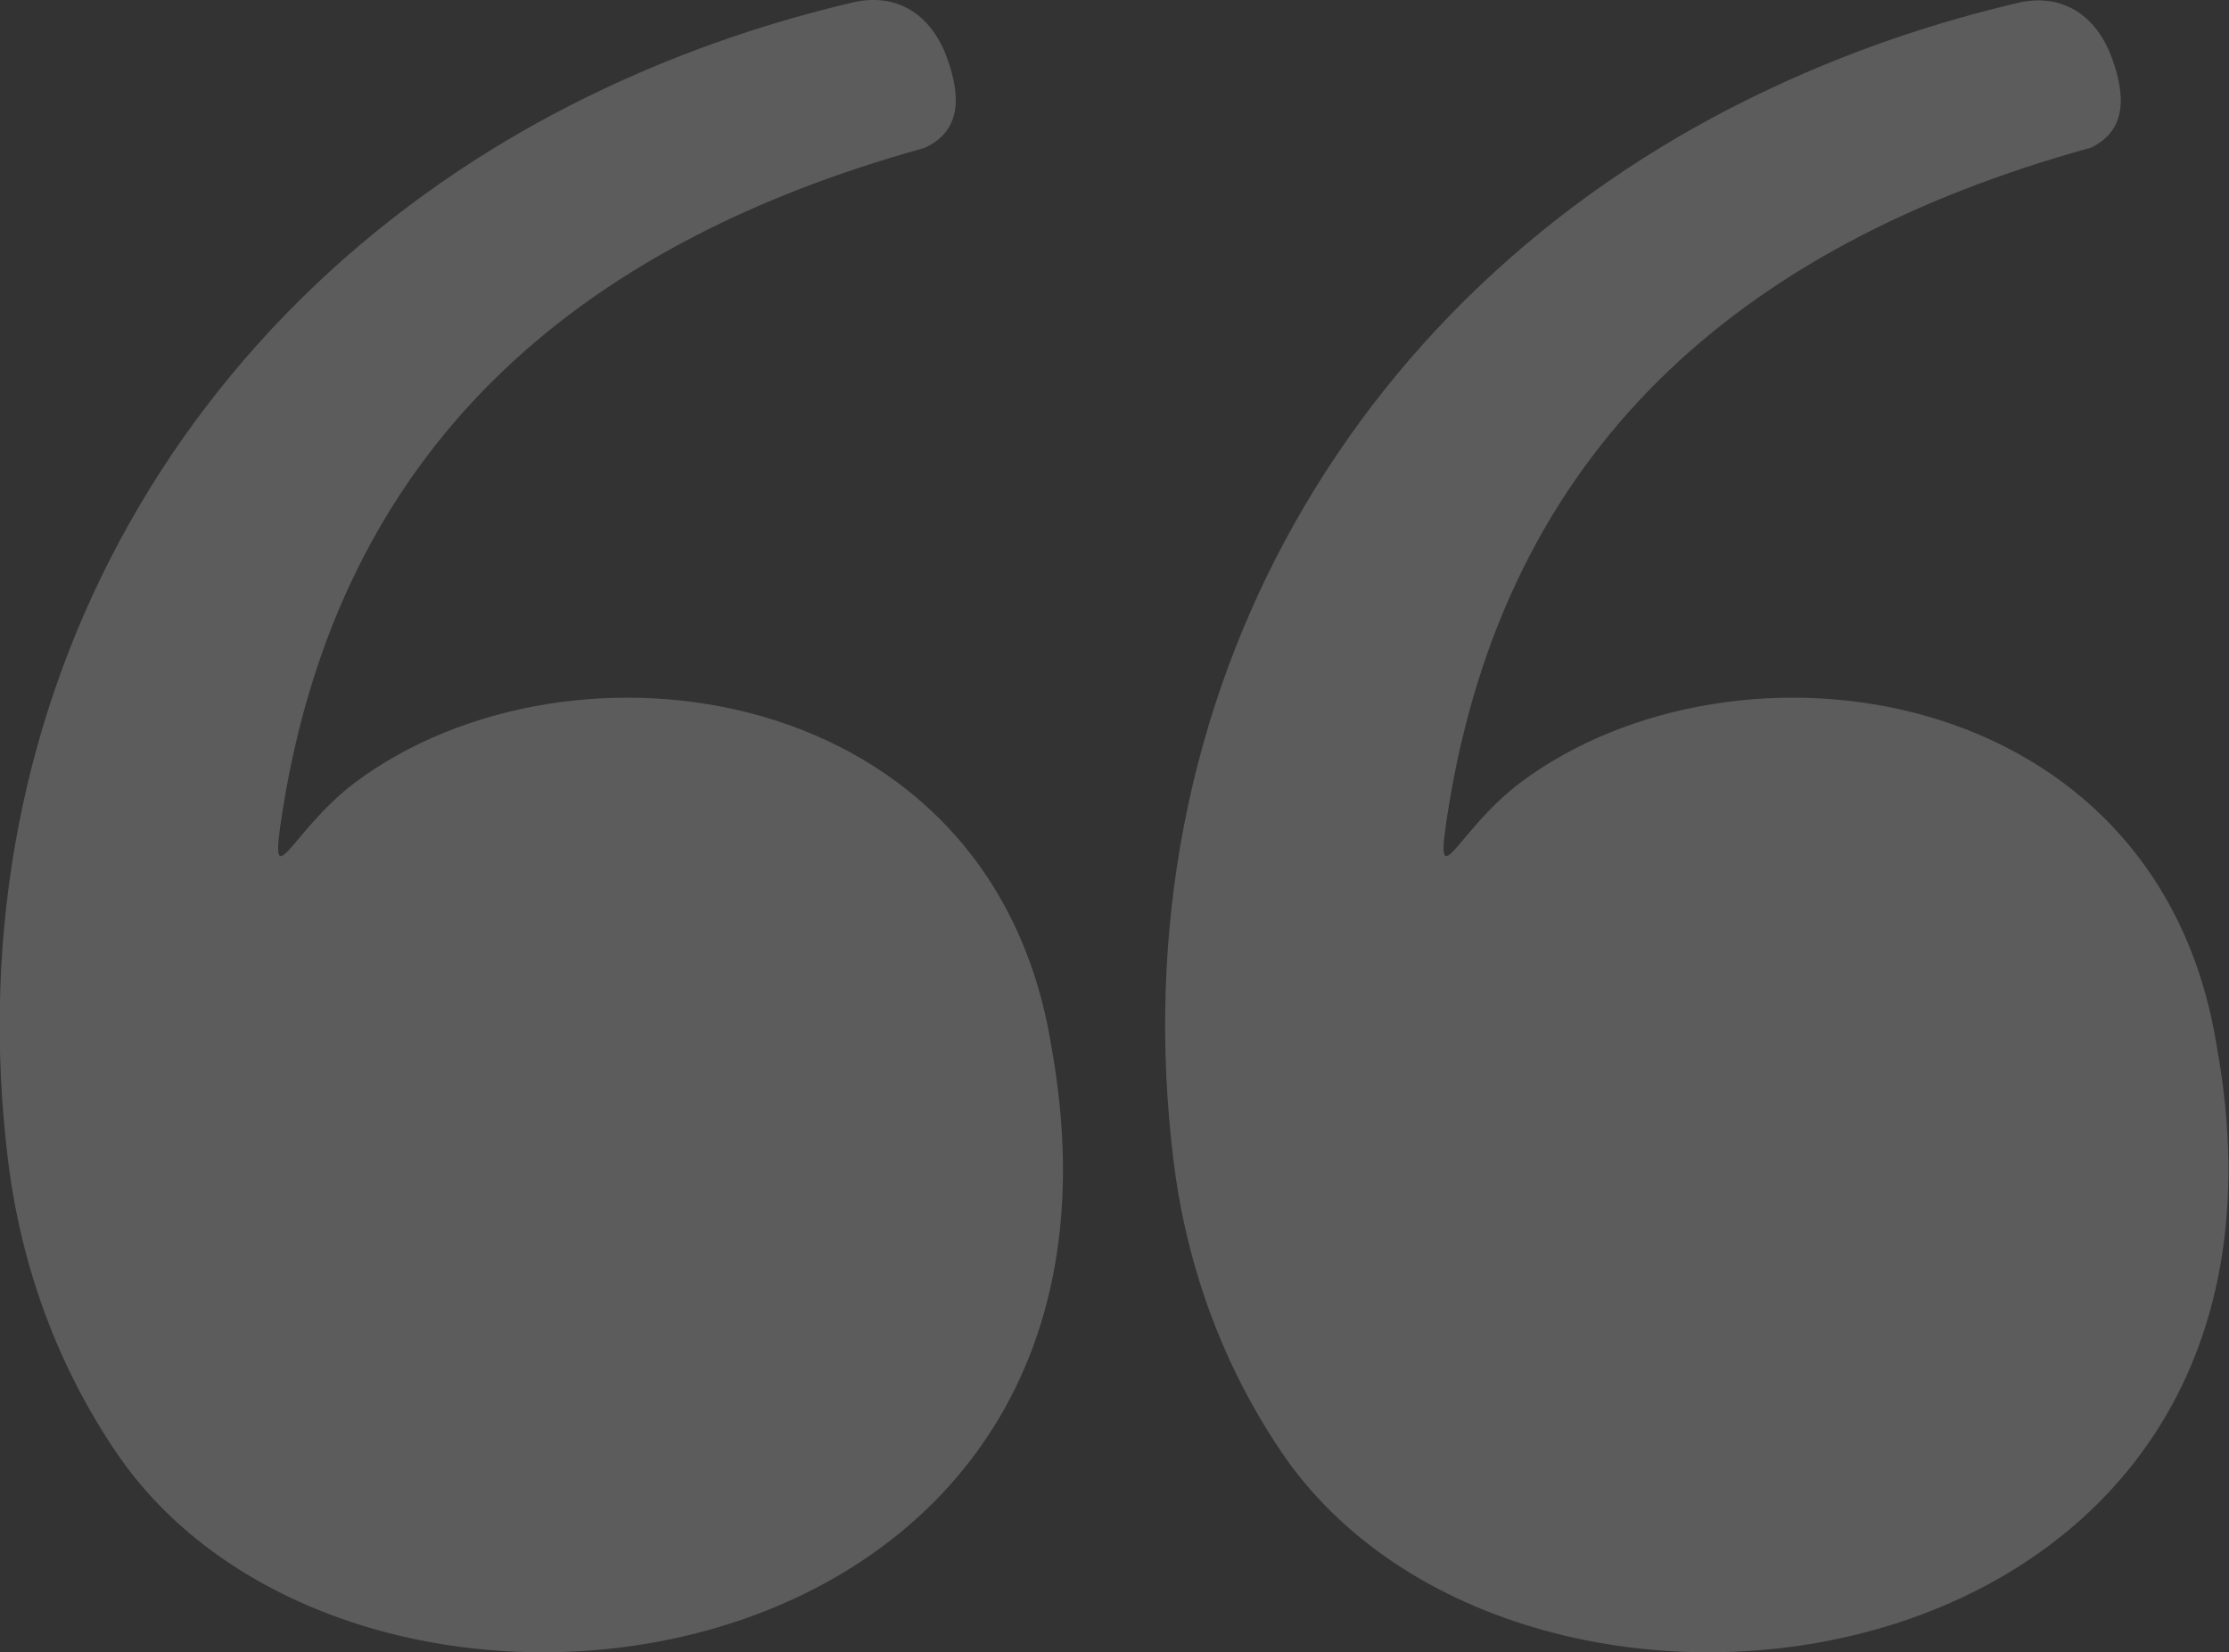 <?xml version="1.0" encoding="UTF-8"?>
<svg xmlns="http://www.w3.org/2000/svg" version="1.1" viewBox="0 0 512 379.5">
  <rect x="0" y="0" width="512" height="379.5" fill="#333333" stroke="none"/>
  <!-- Generator: Adobe Illustrator 29.0.1, SVG Export Plug-In . SVG Version: 2.1.0 Build 192)  -->
  <defs>
    <style>
      .st0 {
        fill: #fff;
        fill-rule: evenodd;
        opacity: .2;
      }
    </style>
  </defs>
  <g id="Layer_1" image-rendering="optimizeQuality" shape-rendering="geometricPrecision" text-rendering="geometricPrecision">
    <path class="st0" d="M212.3,34c-81.2,22.5-134.1,69.7-147.3,151.7-3.6,22.3,1.4,5.5,16.5-5.9,49.4-37,146.5-23.9,160,60.6,27.1,149.5-159.8,175.4-215.1,92.8-12.9-19.2-21.4-41.6-24.5-66.2C-11.4,160,43.5,64.7,139.8,19.9c17.8-8.3,36.6-14.8,56.8-19.5,10.1-2,17.5,3.5,20.9,12.8,2.9,8,3.9,16.7-5.2,20.8ZM480,34c-81.2,22.5-134.1,69.7-147.3,151.7-3.6,22.3,1.4,5.5,16.5-5.9,49.4-37,146.5-23.9,160,60.6,27.1,149.5-159.8,175.4-215.1,92.8-12.9-19.2-21.4-41.6-24.5-66.2-13.3-107,41.5-202.3,137.8-247,17.8-8.3,36.6-14.8,56.8-19.5,10.1-2,17.5,3.5,20.9,12.8,2.9,8,3.9,16.7-5.2,20.8Z"/>
  </g>
</svg>